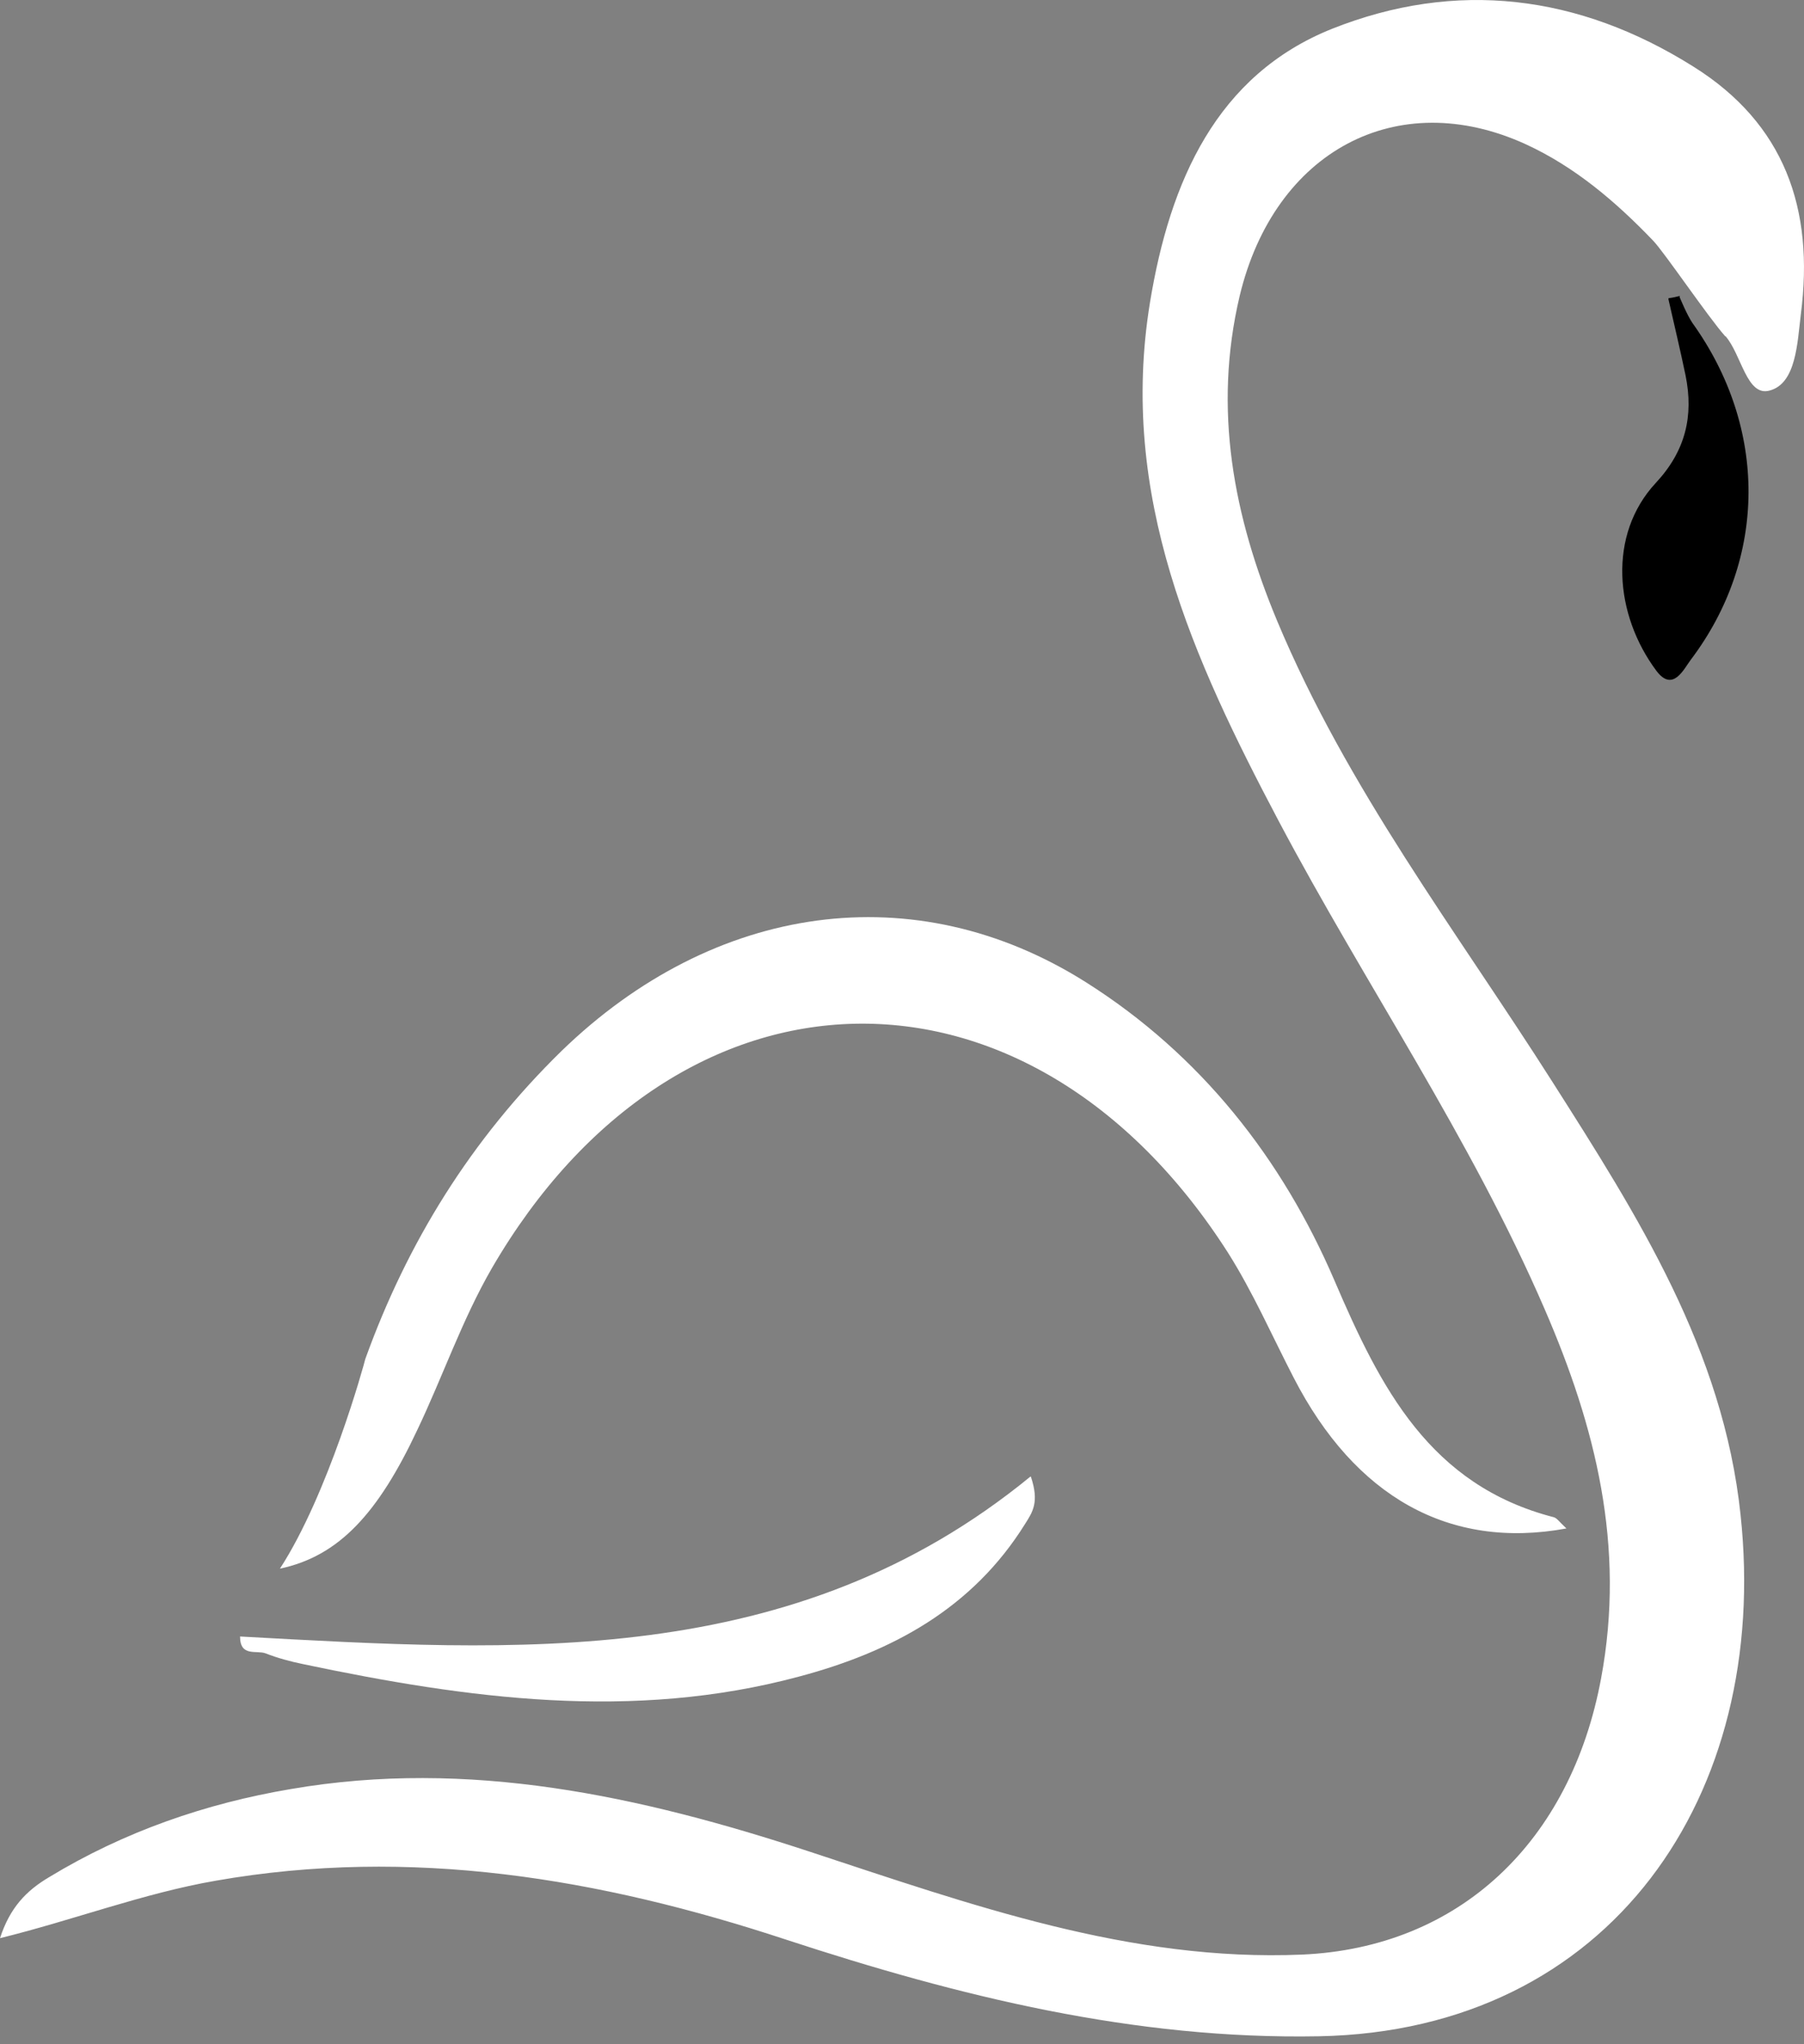 <svg xmlns="http://www.w3.org/2000/svg" width="60" height="68" viewBox="0 0 60 68" fill="none"><rect x="0" y="0" width="60" height="68" fill="#808080" stroke="none"/><path d="M57.387 11.18C57.92 11.784 58.093 13.207 58.857 12.991C59.736 12.761 59.779 11.41 59.894 10.461C60.355 6.925 59.332 4.107 56.335 2.224C52.501 -0.191 48.423 -0.68 44.301 0.959C40.468 2.497 38.911 6.019 38.248 10.059C37.196 16.499 39.689 21.933 42.528 27.31C45.411 32.758 48.913 37.847 51.377 43.554C53.063 47.45 54.072 51.433 53.251 55.832C52.242 61.266 48.538 64.788 43.307 65.018C37.585 65.262 32.267 63.35 26.935 61.596C21.3 59.742 15.579 58.491 9.67 59.512C6.86 59.986 4.136 60.921 1.629 62.445C0.879 62.89 0.331 63.451 0 64.472C2.45 63.868 4.77 62.977 7.177 62.56C13.662 61.424 19.931 62.473 26.128 64.515C31.907 66.412 37.729 67.85 43.869 67.735C53.582 67.548 58.886 59.699 57.891 50.398C57.315 44.906 54.461 40.435 51.636 35.993C48.437 30.961 44.805 26.232 42.471 20.639C41.03 17.175 40.338 13.624 41.231 9.843C42.384 5.027 46.463 2.842 50.743 4.797C52.371 5.545 53.726 6.695 54.98 8.003C55.355 8.391 56.81 10.547 57.387 11.194V11.18Z" fill="white"></path><path d="M52.098 50.843C48.192 51.562 45.065 49.779 43.033 45.84C42.312 44.446 41.678 42.994 40.843 41.672C34.213 31.292 22.525 31.565 16.357 42.189C15.363 43.914 14.729 45.783 13.879 47.566C12.582 50.326 11.284 51.763 9.31 52.18C10.924 49.693 12.106 45.395 12.149 45.208C13.547 41.327 15.665 37.905 18.678 34.958C23.75 30.041 30.423 29.078 36.115 32.672C39.935 35.087 42.644 38.538 44.388 42.606C45.915 46.171 47.558 49.406 51.68 50.47C51.781 50.498 51.853 50.613 52.084 50.829L52.098 50.843Z" fill="white"></path><path d="M34.27 49.118C26.387 55.573 17.178 54.94 7.984 54.437C7.984 55.127 8.532 54.883 8.834 54.998C9.238 55.156 9.67 55.271 10.088 55.357C15.55 56.507 21.041 57.255 26.56 55.774C29.644 54.955 32.339 53.517 34.098 50.685C34.343 50.297 34.573 49.966 34.285 49.118H34.27Z" fill="white"></path><path d="M55.874 9.843C55.759 9.872 55.643 9.9 55.528 9.915C55.485 9.915 55.485 9.929 55.499 9.987C55.687 10.82 55.888 11.654 56.061 12.488C56.335 13.839 56.061 15.004 55.067 16.068C53.467 17.793 53.698 20.452 55.096 22.321C55.643 23.04 56.004 22.249 56.234 21.947C58.785 18.569 58.785 14.227 56.292 10.748C56.105 10.475 55.859 9.872 55.859 9.872L55.874 9.843Z" fill="black"></path></svg>